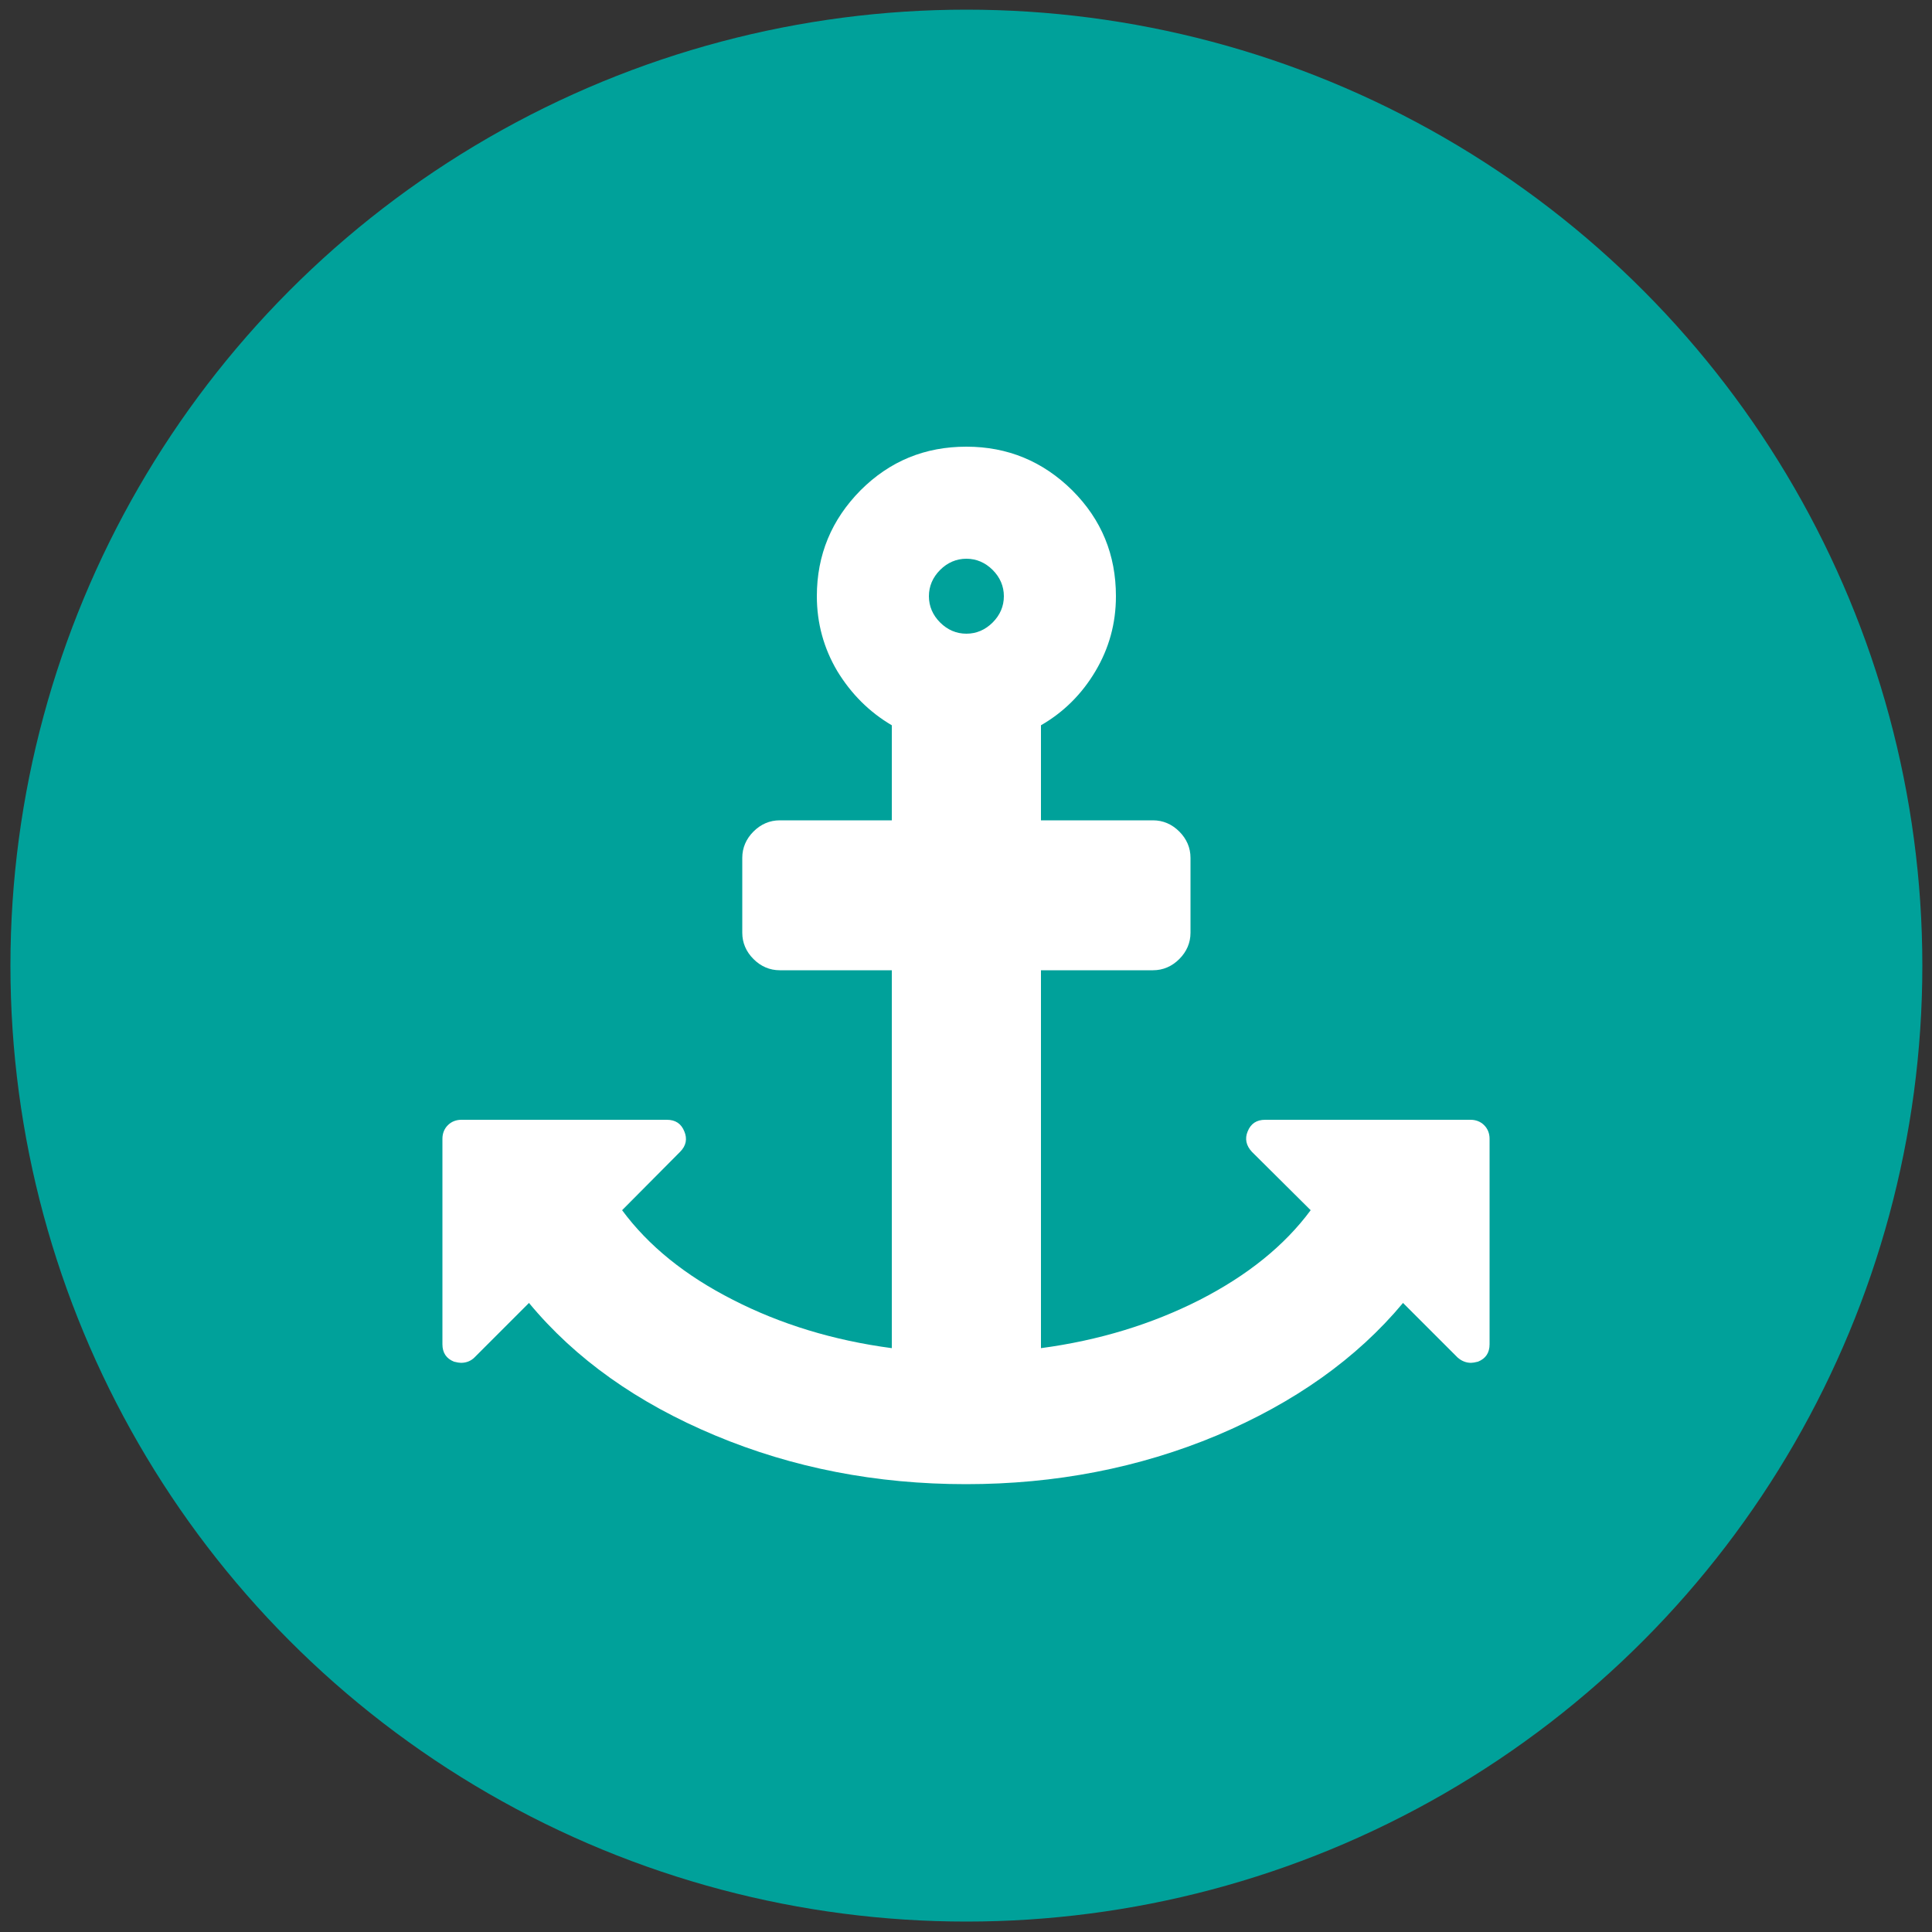 <?xml version="1.0" encoding="UTF-8"?> <svg xmlns="http://www.w3.org/2000/svg" xmlns:xlink="http://www.w3.org/1999/xlink" version="1.1" id="Ebene_1" x="0px" y="0px" viewBox="0 0 500 500" style="enable-background:new 0 0 500 500;" xml:space="preserve"><rect x="0" y="0" width="500" height="500" fill="#333333" stroke="none"/> <style type="text/css"> .st0{fill:#00A19A;} .st1{fill:#FFFFFF;} </style> <g> <circle class="st0" cx="250.1" cy="249.9" r="247.4"></circle> <path class="st1" d="M269.4,348.9c15-2,28.7-6.2,41.1-12.5c12.3-6.3,21.9-14,28.7-23.2L324,298.1c-1.5-1.6-1.9-3.4-1.1-5.3 c0.8-2,2.3-3,4.5-3h53.2c1.4,0,2.6,0.5,3.5,1.4c0.9,0.9,1.4,2.1,1.4,3.5v53.2c0,2.2-1,3.7-3,4.5c-0.8,0.2-1.4,0.3-1.8,0.3 c-1.3,0-2.5-0.5-3.5-1.4l-14.1-14.1c-12,14.4-28.1,25.8-48.2,34.3c-20.1,8.4-41.8,12.6-64.9,12.6c-23.2,0-44.8-4.2-64.9-12.6 c-20.1-8.4-36.2-19.8-48.2-34.3l-14.1,14.1c-0.9,0.9-2.1,1.4-3.5,1.4c-0.4,0-1-0.1-1.8-0.3c-2-0.8-3-2.3-3-4.5v-53.2 c0-1.4,0.5-2.6,1.4-3.5c0.9-0.9,2.1-1.4,3.5-1.4h53.2c2.2,0,3.7,1,4.5,3c0.8,1.9,0.5,3.7-1.1,5.3L161,313.2 c6.8,9.2,16.3,16.9,28.7,23.2c12.3,6.3,26,10.5,41.1,12.5v-97.8h-29c-2.6,0-4.9-1-6.8-2.9c-1.9-1.9-2.9-4.2-2.9-6.8V222 c0-2.6,1-4.9,2.9-6.8c1.9-1.9,4.2-2.9,6.8-2.9h29v-24.6c-5.8-3.4-10.5-8.1-14.1-14c-3.5-5.9-5.3-12.4-5.3-19.4 c0-10.7,3.8-19.8,11.3-27.4c7.6-7.6,16.7-11.3,27.4-11.3c10.7,0,19.8,3.8,27.4,11.3c7.6,7.6,11.3,16.7,11.3,27.4 c0,7.1-1.8,13.5-5.3,19.4c-3.5,5.9-8.2,10.6-14.1,14v24.6h29c2.6,0,4.9,1,6.8,2.9c1.9,1.9,2.9,4.2,2.9,6.8v19.4 c0,2.6-1,4.9-2.9,6.8c-1.9,1.9-4.2,2.9-6.8,2.9h-29 M256.9,161.1c1.9-1.9,2.9-4.2,2.9-6.8c0-2.6-1-4.9-2.9-6.8 c-1.9-1.9-4.2-2.9-6.8-2.9c-2.6,0-4.9,1-6.8,2.9c-1.9,1.9-2.9,4.2-2.9,6.8c0,2.6,1,4.9,2.9,6.8c1.9,1.9,4.2,2.9,6.8,2.9 C252.7,164,255,163,256.9,161.1z"></path> </g> </svg> 